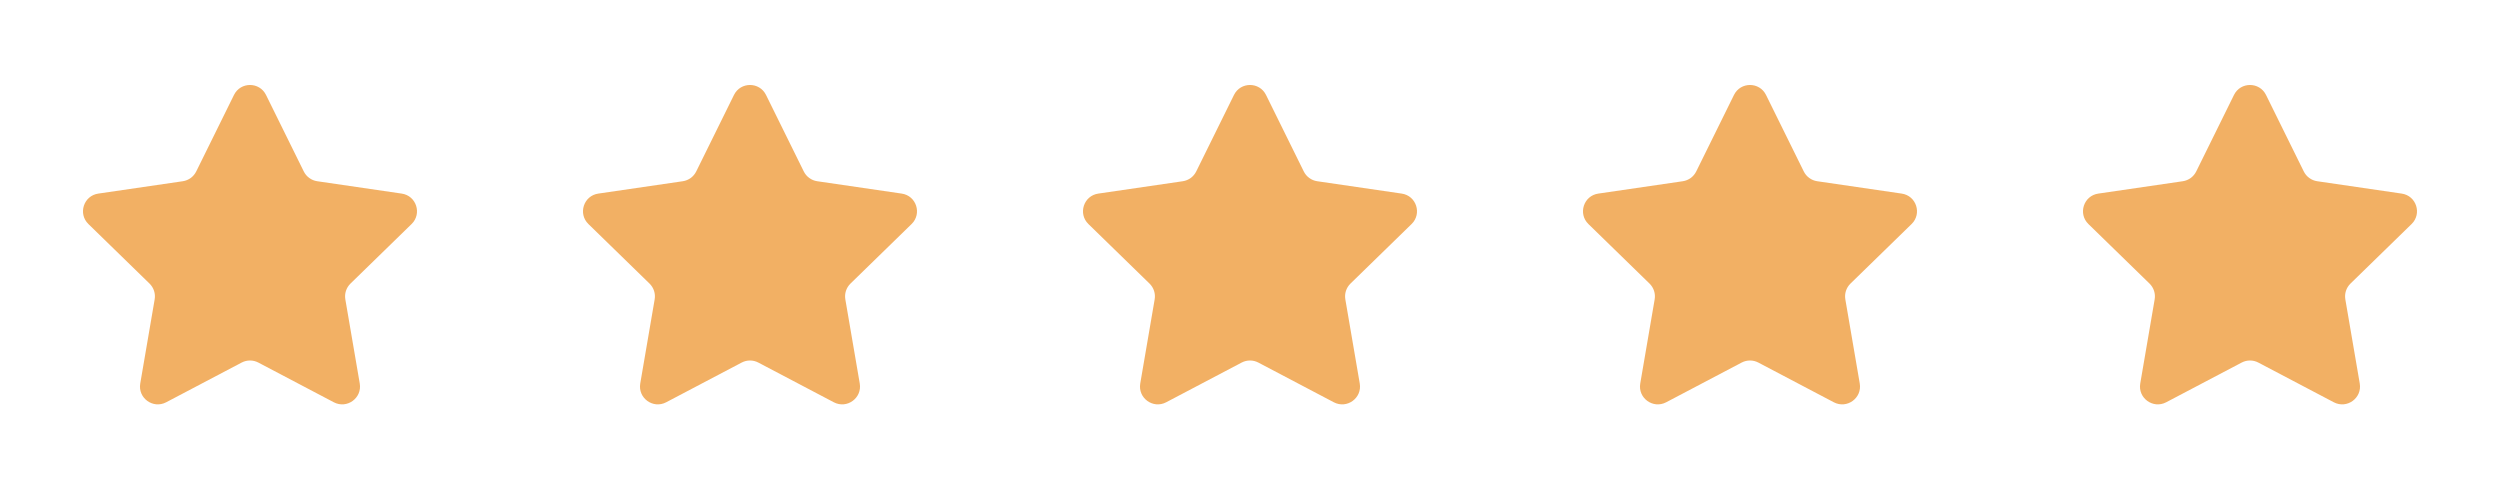 <svg width="140" height="28" viewBox="0 0 140 28" fill="none" xmlns="http://www.w3.org/2000/svg">
<path d="M13.103 5.317C13.47 4.573 14.53 4.573 14.897 5.317L17.012 9.602C17.158 9.897 17.439 10.101 17.764 10.149L22.496 10.841C23.316 10.96 23.643 11.968 23.049 12.546L19.627 15.88C19.391 16.11 19.283 16.441 19.339 16.765L20.146 21.474C20.287 22.291 19.429 22.914 18.695 22.528L14.466 20.303C14.174 20.15 13.826 20.15 13.534 20.303L9.305 22.528C8.571 22.914 7.713 22.291 7.854 21.474L8.661 16.765C8.717 16.441 8.609 16.11 8.373 15.88L4.951 12.546C4.357 11.968 4.684 10.96 5.504 10.841L10.236 10.149C10.561 10.101 10.842 9.897 10.988 9.602L13.103 5.317Z" fill="#F2B064"/>
<path d="M41.103 5.317C41.47 4.573 42.53 4.573 42.897 5.317L45.012 9.602C45.158 9.897 45.439 10.101 45.764 10.149L50.496 10.841C51.316 10.96 51.643 11.968 51.049 12.546L47.627 15.88C47.391 16.11 47.283 16.441 47.339 16.765L48.146 21.474C48.286 22.291 47.429 22.914 46.695 22.528L42.465 20.303C42.174 20.15 41.826 20.15 41.535 20.303L37.305 22.528C36.571 22.914 35.714 22.291 35.854 21.474L36.661 16.765C36.717 16.441 36.609 16.11 36.373 15.88L32.951 12.546C32.357 11.968 32.684 10.96 33.504 10.841L38.236 10.149C38.561 10.101 38.842 9.897 38.988 9.602L41.103 5.317Z" fill="#F2B064"/>
<path d="M69.103 5.317C69.47 4.573 70.53 4.573 70.897 5.317L73.012 9.602C73.158 9.897 73.439 10.101 73.764 10.149L78.496 10.841C79.316 10.96 79.643 11.968 79.049 12.546L75.627 15.88C75.391 16.11 75.283 16.441 75.339 16.765L76.146 21.474C76.287 22.291 75.429 22.914 74.695 22.528L70.466 20.303C70.174 20.15 69.826 20.15 69.534 20.303L65.305 22.528C64.571 22.914 63.714 22.291 63.854 21.474L64.661 16.765C64.717 16.441 64.609 16.11 64.373 15.88L60.951 12.546C60.357 11.968 60.684 10.96 61.504 10.841L66.236 10.149C66.561 10.101 66.842 9.897 66.988 9.602L69.103 5.317Z" fill="#F2B064"/>
<path d="M97.103 5.317C97.47 4.573 98.53 4.573 98.897 5.317L101.012 9.602C101.158 9.897 101.439 10.101 101.764 10.149L106.496 10.841C107.316 10.96 107.643 11.968 107.049 12.546L103.627 15.88C103.391 16.11 103.283 16.441 103.339 16.765L104.146 21.474C104.287 22.291 103.429 22.914 102.695 22.528L98.466 20.303C98.174 20.15 97.826 20.15 97.534 20.303L93.305 22.528C92.571 22.914 91.713 22.291 91.854 21.474L92.661 16.765C92.717 16.441 92.609 16.11 92.373 15.88L88.951 12.546C88.357 11.968 88.684 10.96 89.504 10.841L94.236 10.149C94.561 10.101 94.842 9.897 94.988 9.602L97.103 5.317Z" fill="#F2B064"/>
<path d="M125.103 5.317C125.47 4.573 126.53 4.573 126.897 5.317L129.012 9.602C129.158 9.897 129.439 10.101 129.764 10.149L134.496 10.841C135.316 10.96 135.643 11.968 135.049 12.546L131.627 15.88C131.391 16.11 131.283 16.441 131.339 16.765L132.146 21.474C132.287 22.291 131.429 22.914 130.695 22.528L126.465 20.303C126.174 20.15 125.826 20.15 125.535 20.303L121.305 22.528C120.571 22.914 119.713 22.291 119.854 21.474L120.661 16.765C120.717 16.441 120.609 16.11 120.373 15.88L116.951 12.546C116.357 11.968 116.684 10.96 117.504 10.841L122.236 10.149C122.561 10.101 122.842 9.897 122.988 9.602L125.103 5.317Z" fill="#F2B064"/>
</svg>
